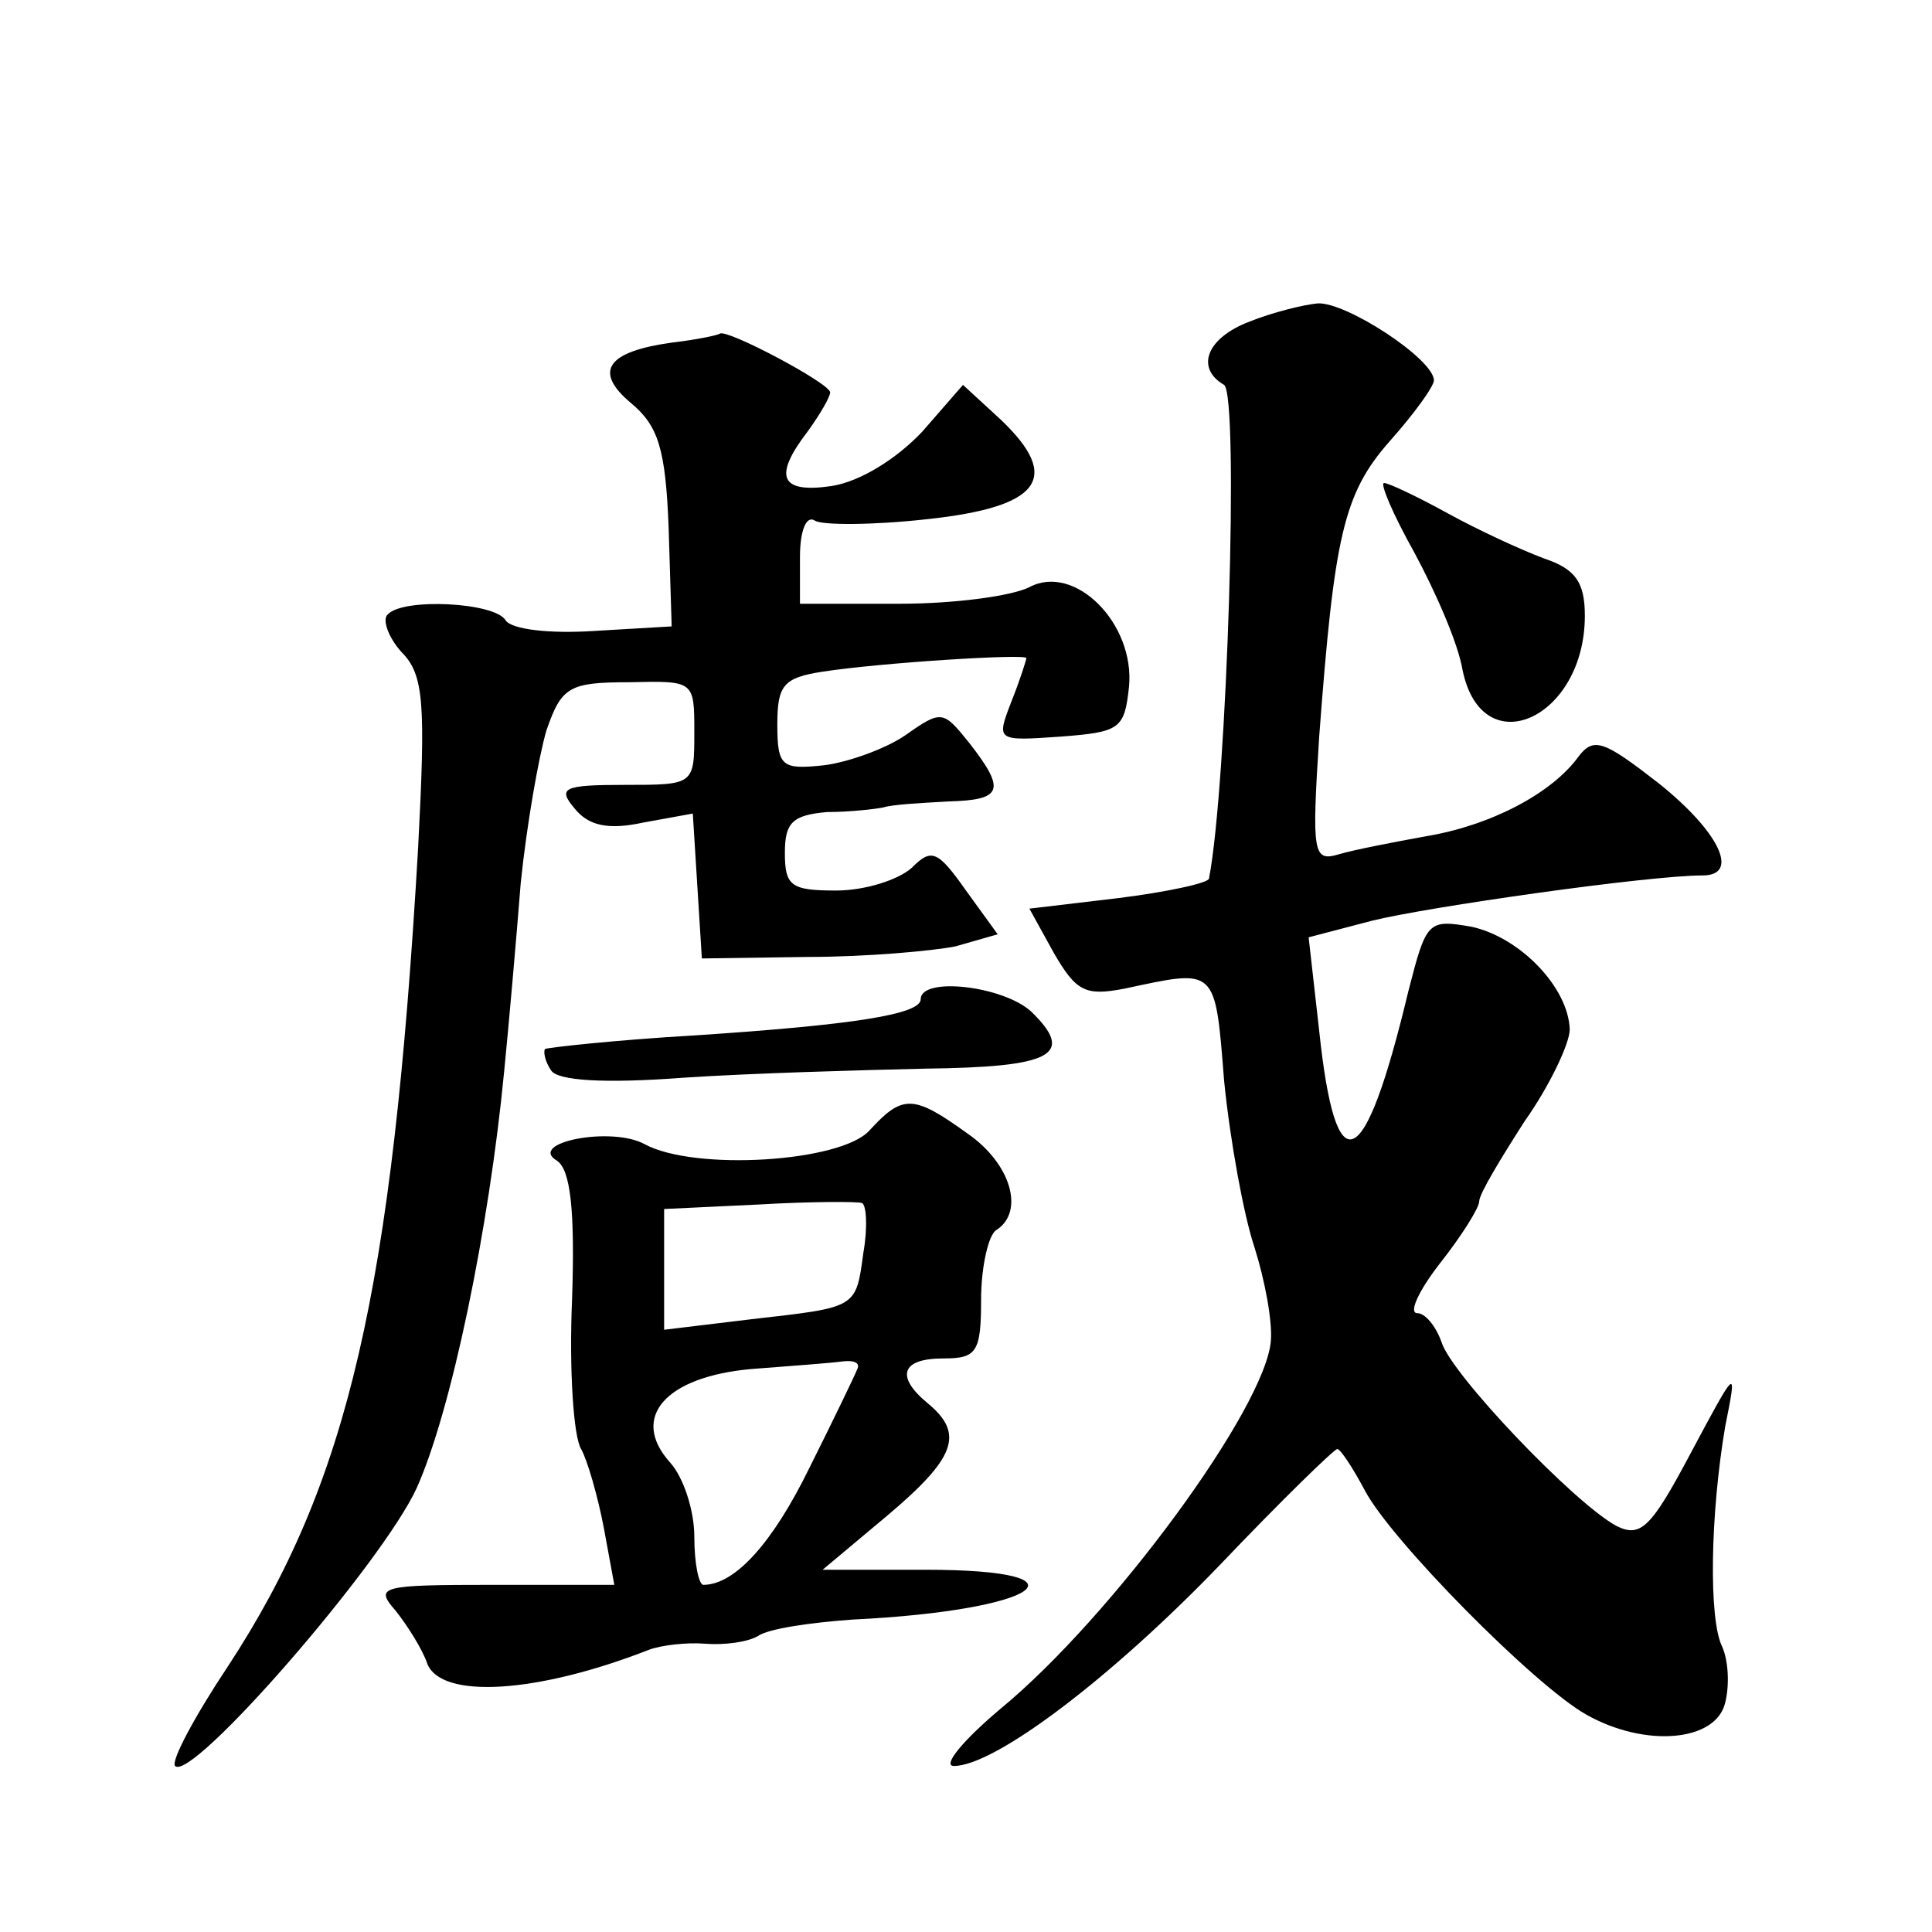 <?xml version="1.0" standalone="no"?>
<!DOCTYPE svg PUBLIC "-//W3C//DTD SVG 20010904//EN"
 "http://www.w3.org/TR/2001/REC-SVG-20010904/DTD/svg10.dtd">
<svg version="1.0" xmlns="http://www.w3.org/2000/svg"
 width="128pt" height="128pt" viewBox="0 0 128 128"
 preserveAspectRatio="xMidYMid meet">
<g transform="translate(0,128) scale(0.1,-0.1)"
fill="#0" stroke="none">
<path d="M828 1067 c-29 -11 -36 -31 -17 -42 10 -7 2 -265 -10 -327 0 -3 -28 -9
-60 -13 l-59 -7 16 -29 c15 -26 21 -29 47 -24 61 13 60 15 66 -61 4 -40 13 -89
20 -110 7 -22 12 -49 11 -62 -3 -44 -105 -183 -179 -244 -25 -21 -39 -38 -31 -38
27 0 104 58 177 134 40 42 75 76 77 76 2 0 10 -12 18 -27 17 -33 113 -130 147 -149
39 -22 86 -18 92 8 3 12 2 28 -2 37 -9 18 -8 87 2 146 8 40 8 40 -23 -18 -26 -49
-33 -56 -49 -48 -28 15 -110 101 -116 122 -4 11 -11 19 -16 19 -6 0 1 15 15 33
15 19 26 37 26 41 0 5 14 28 30 53 17 24 30 52 30 61 -1 28 -33 61 -65 68 -29 5
-30 4 -42 -43 -29 -121 -48 -130 -59 -26 l-7 62 42 11 c36 9 183 30 219 30 25 0
11 29 -29 61 -36 28 -43 31 -53 18 -18 -25 -59 -46 -101 -53 -22 -4 -48 -9 -58
-12 -17 -5 -18 0 -13 78 10 133 16 161 47 196 16 18 29 36 29 40 0 14 -58 52 -77
51 -10 -1 -30 -6 -45 -12z M445 1053 c-43 -6 -52 -19 -27 -40 18 -15 23 -30 25
-83 l2 -65 -51 -3 c-30 -2 -55 1 -59 7 -7 12 -68 15 -78 4 -4 -3 0 -15 9 -25 15
-15 16 -34 11 -130 -17 -293 -46 -420 -126 -542 -22 -33 -38 -63 -35 -66 11 -11
137 134 160 184 23 51 48 172 58 276 3 30 8 87 11 125 4 39 12 84 17 101 10 29
15 32 55 32 43 1 43 1 43 -33 0 -35 0 -35 -46 -35 -41 0 -45 -2 -33 -16 9 -11 22
-14 45 -9 l33 6 3 -48 3 -48 70 1 c39 0 83 4 98 7 l28 8 -21 29 c-19 27 -23 28
-36 15 -9 -8 -31 -15 -50 -15 -30 0 -34 3 -34 25 0 20 5 25 28 27 15 0 32 2 37
3 6 2 25 3 43 4 36 1 39 7 14 39 -17 21 -18 22 -42 5 -13 -9 -38 -18 -54 -20 -28
-3 -31 -1 -31 27 0 26 4 31 30 35 39 6 135 12 135 9 0 -1 -4 -14 -10 -29 -10 -26
-10 -26 33 -23 39 3 42 5 45 33 4 42 -36 82 -66 66 -12 -6 -50 -11 -86 -11 l-66
0 0 31 c0 17 4 28 10 24 5 -3 38 -3 74 1 75 8 90 27 49 66 l-25 23 -27 -31 c-17
-18 -41 -33 -60 -36 -34 -5 -39 6 -16 36 8 11 15 23 15 26 0 6 -68 42 -73 39 -1
-1 -15 -4 -32 -6z M937 914 c14 -26 29 -60 32 -78 13 -63 81 -32 81 36 0 22 -6
31 -27 38 -16 6 -44 19 -64 30 -20 11 -39 20 -42 20 -3 0 6 -21 20 -46z M610 618
c0 -10 -44 -17 -150 -24 -52 -3 -97 -8 -99 -9 -1 -2 0 -8 4 -14 4 -7 35 -9 88 -5
45 3 117 5 160 6 84 1 100 9 70 38 -19 17 -73 23 -73 8z M576 531 c-19 -21 -116
-27 -149 -9 -22 12 -78 1 -58 -11 9 -6 12 -33 10 -92 -2 -47 1 -91 6 -99 4 -7 11
-31 15 -52 l7 -38 -80 0 c-75 0 -79 -1 -65 -17 8 -10 18 -26 21 -35 9 -24 73 -20
147 9 8 3 25 5 37 4 13 -1 28 1 35 5 7 5 35 9 63 11 124 6 162 33 48 33 l-68 0
43 36 c45 38 51 54 27 74 -22 18 -18 30 10 30 22 0 25 4 25 39 0 22 5 43 10 46
19 12 10 44 -19 64 -36 26 -43 26 -65 2z m-4 -81 c-5 -37 -4 -36 -74 -44 l-58 -7
0 40 0 40 63 3 c34 2 65 2 68 1 3 -1 4 -16 1 -33z m-4 -77 c-2 -5 -16 -34 -32 -66
-24 -49 -49 -77 -70 -77 -3 0 -6 14 -6 32 0 17 -7 39 -16 49 -27 30 -3 57 54 62
26 2 53 4 60 5 8 1 12 -1 10 -5z"/>
</g>
</svg>
